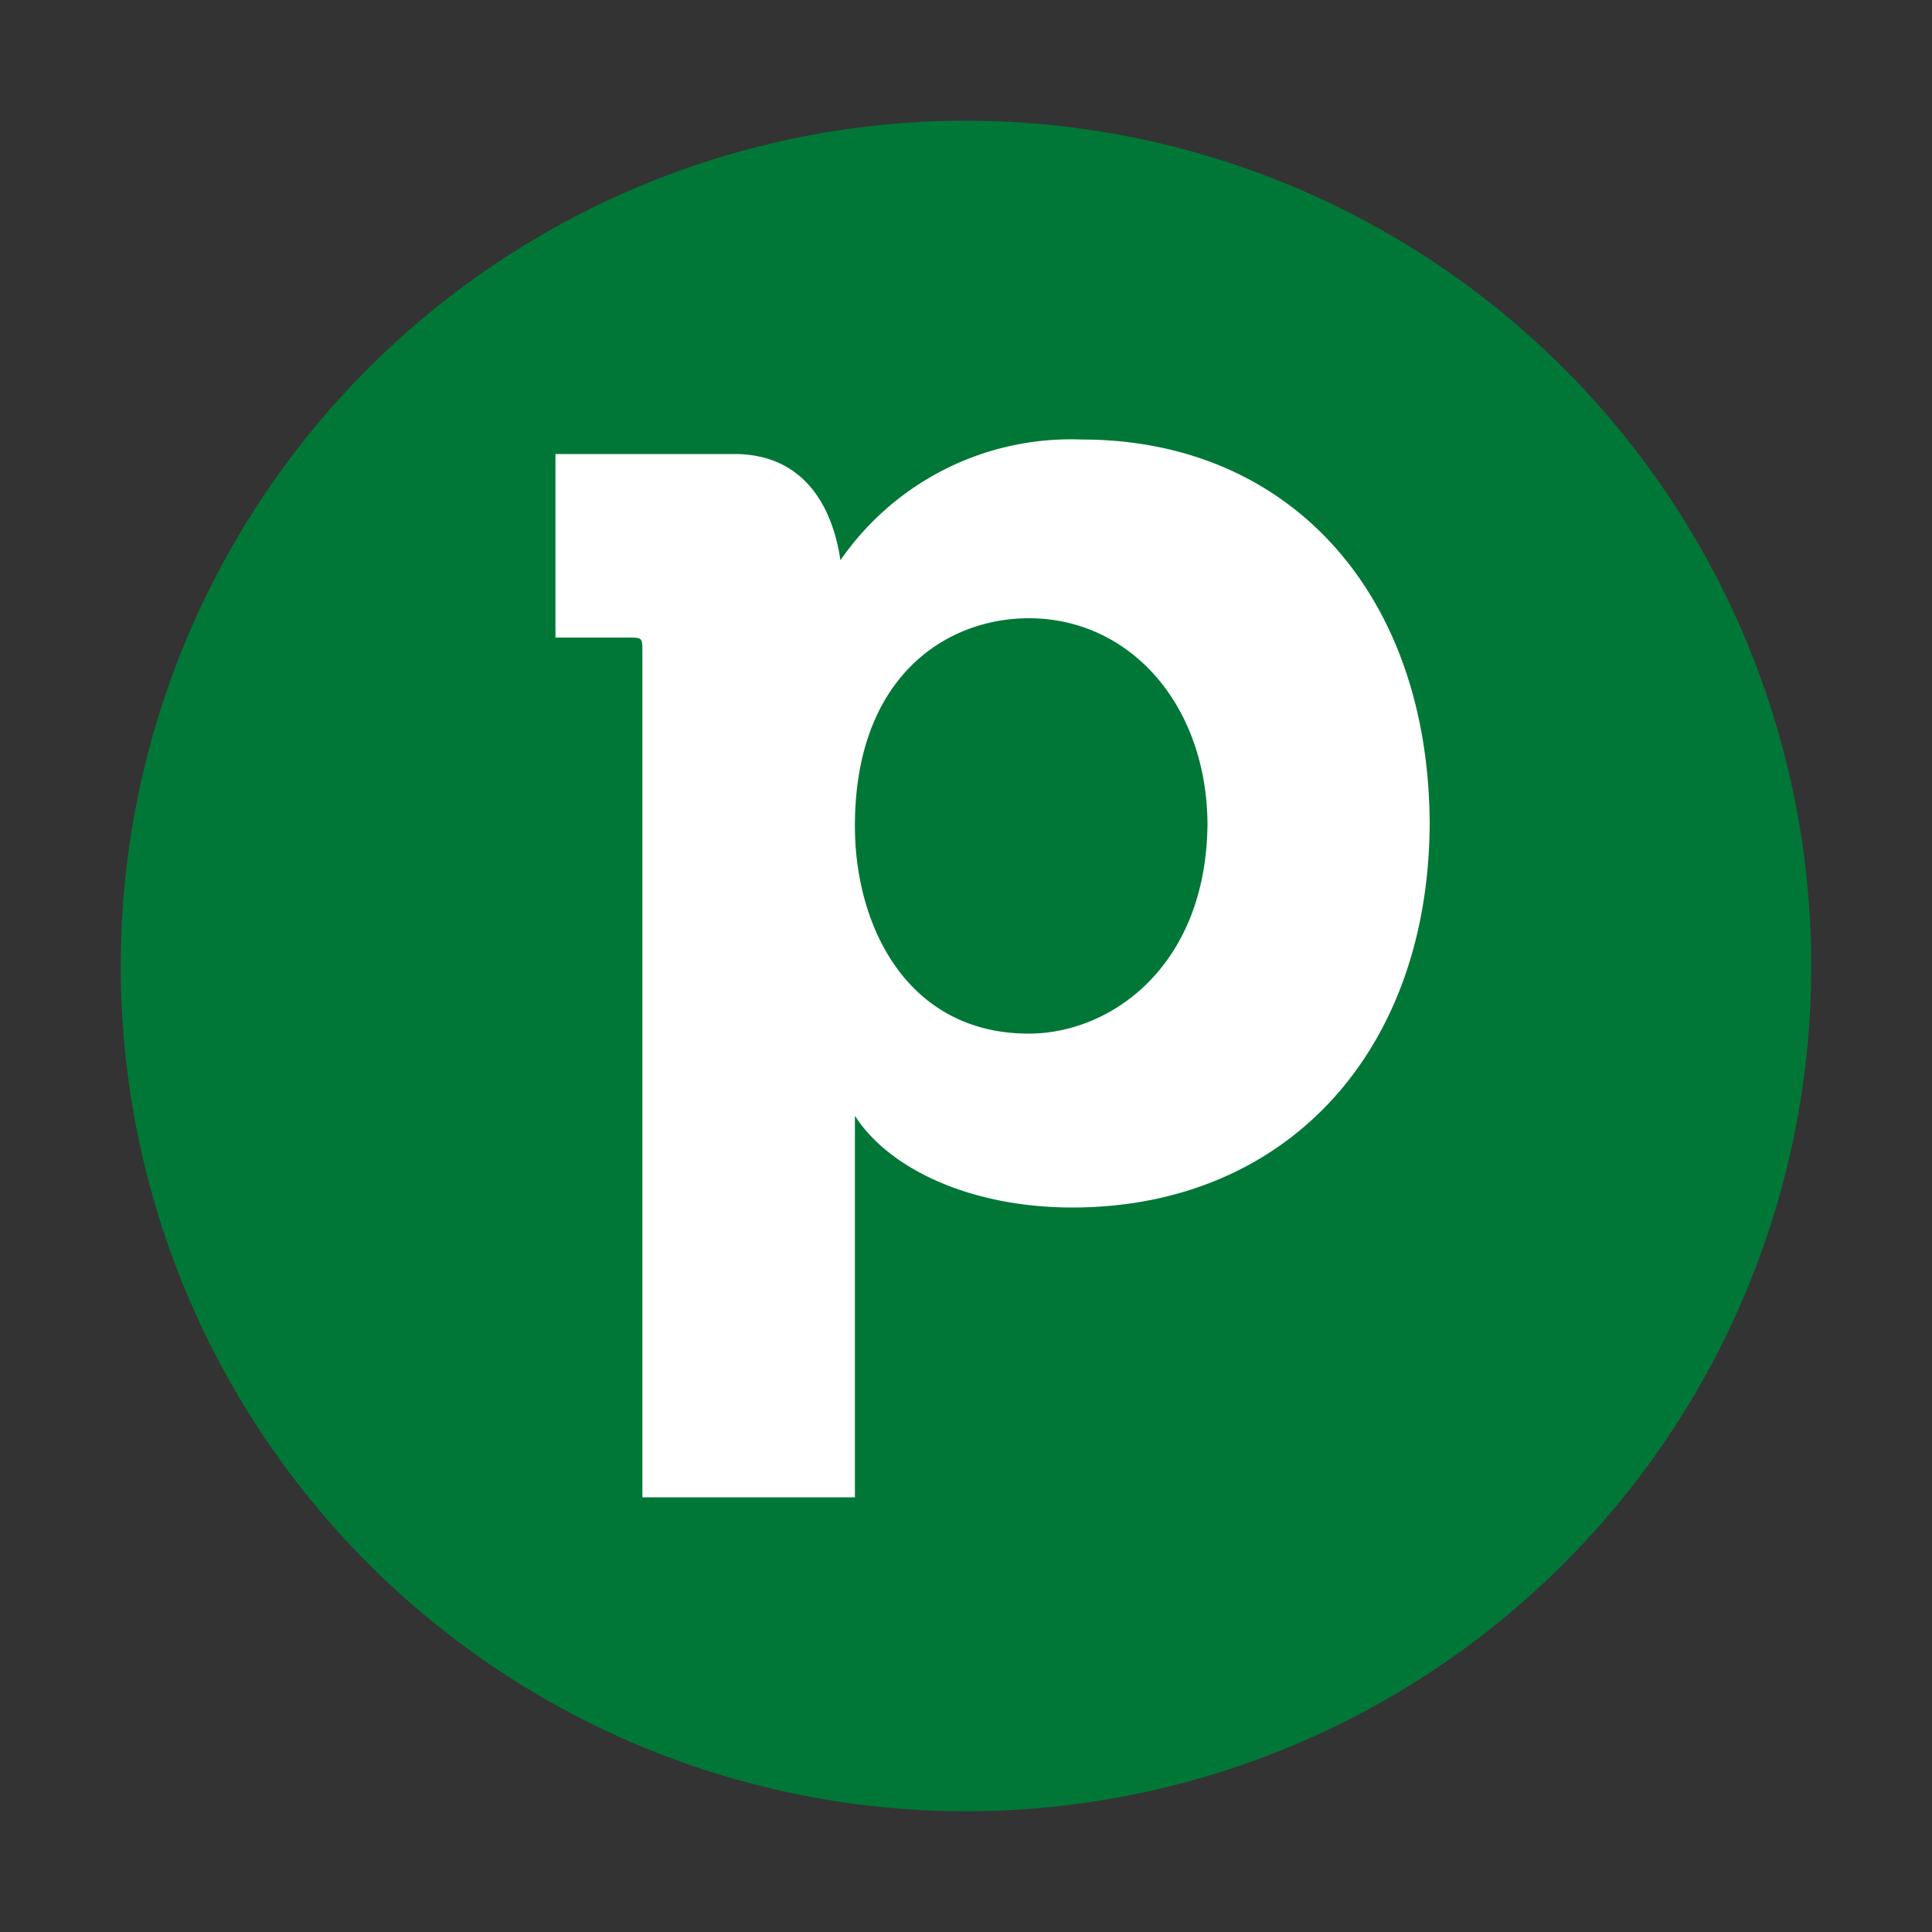 <svg xmlns="http://www.w3.org/2000/svg" width="40" height="40" fill="none">
  <rect width="100%" height="100%" fill="#333333" stroke="none"/>
  <g clip-path="url(#a)">
    <path fill="#017737" d="M37.5 20a17.5 17.5 0 1 0-35 0 17.5 17.5 0 0 0 35 0Z" />
    <path fill="#fff"
      d="M29.6 17c0 4.8-3 8-7.4 8-2.1 0-3.8-.8-4.5-1.9V31h-4.4V13.5c0-.3 0-.3-.3-.3h-1.5V9.4h3.7c1.7 0 2.1 1.5 2.2 2.2a5.8 5.8 0 0 1 5-2.5c4.3 0 7.2 3.2 7.2 8Zm-4.6.1c0-2.5-1.6-4.3-3.7-4.3-1.7 0-3.6 1.2-3.6 4.3 0 2.1 1.1 4.3 3.6 4.3C23 21.4 25 20 25 17Z" />
  </g>
  <defs>
    <clipPath id="a">
      <path fill="#fff" d="M2.5 2.5h35v35h-35z" />
    </clipPath>
  </defs>
</svg>
